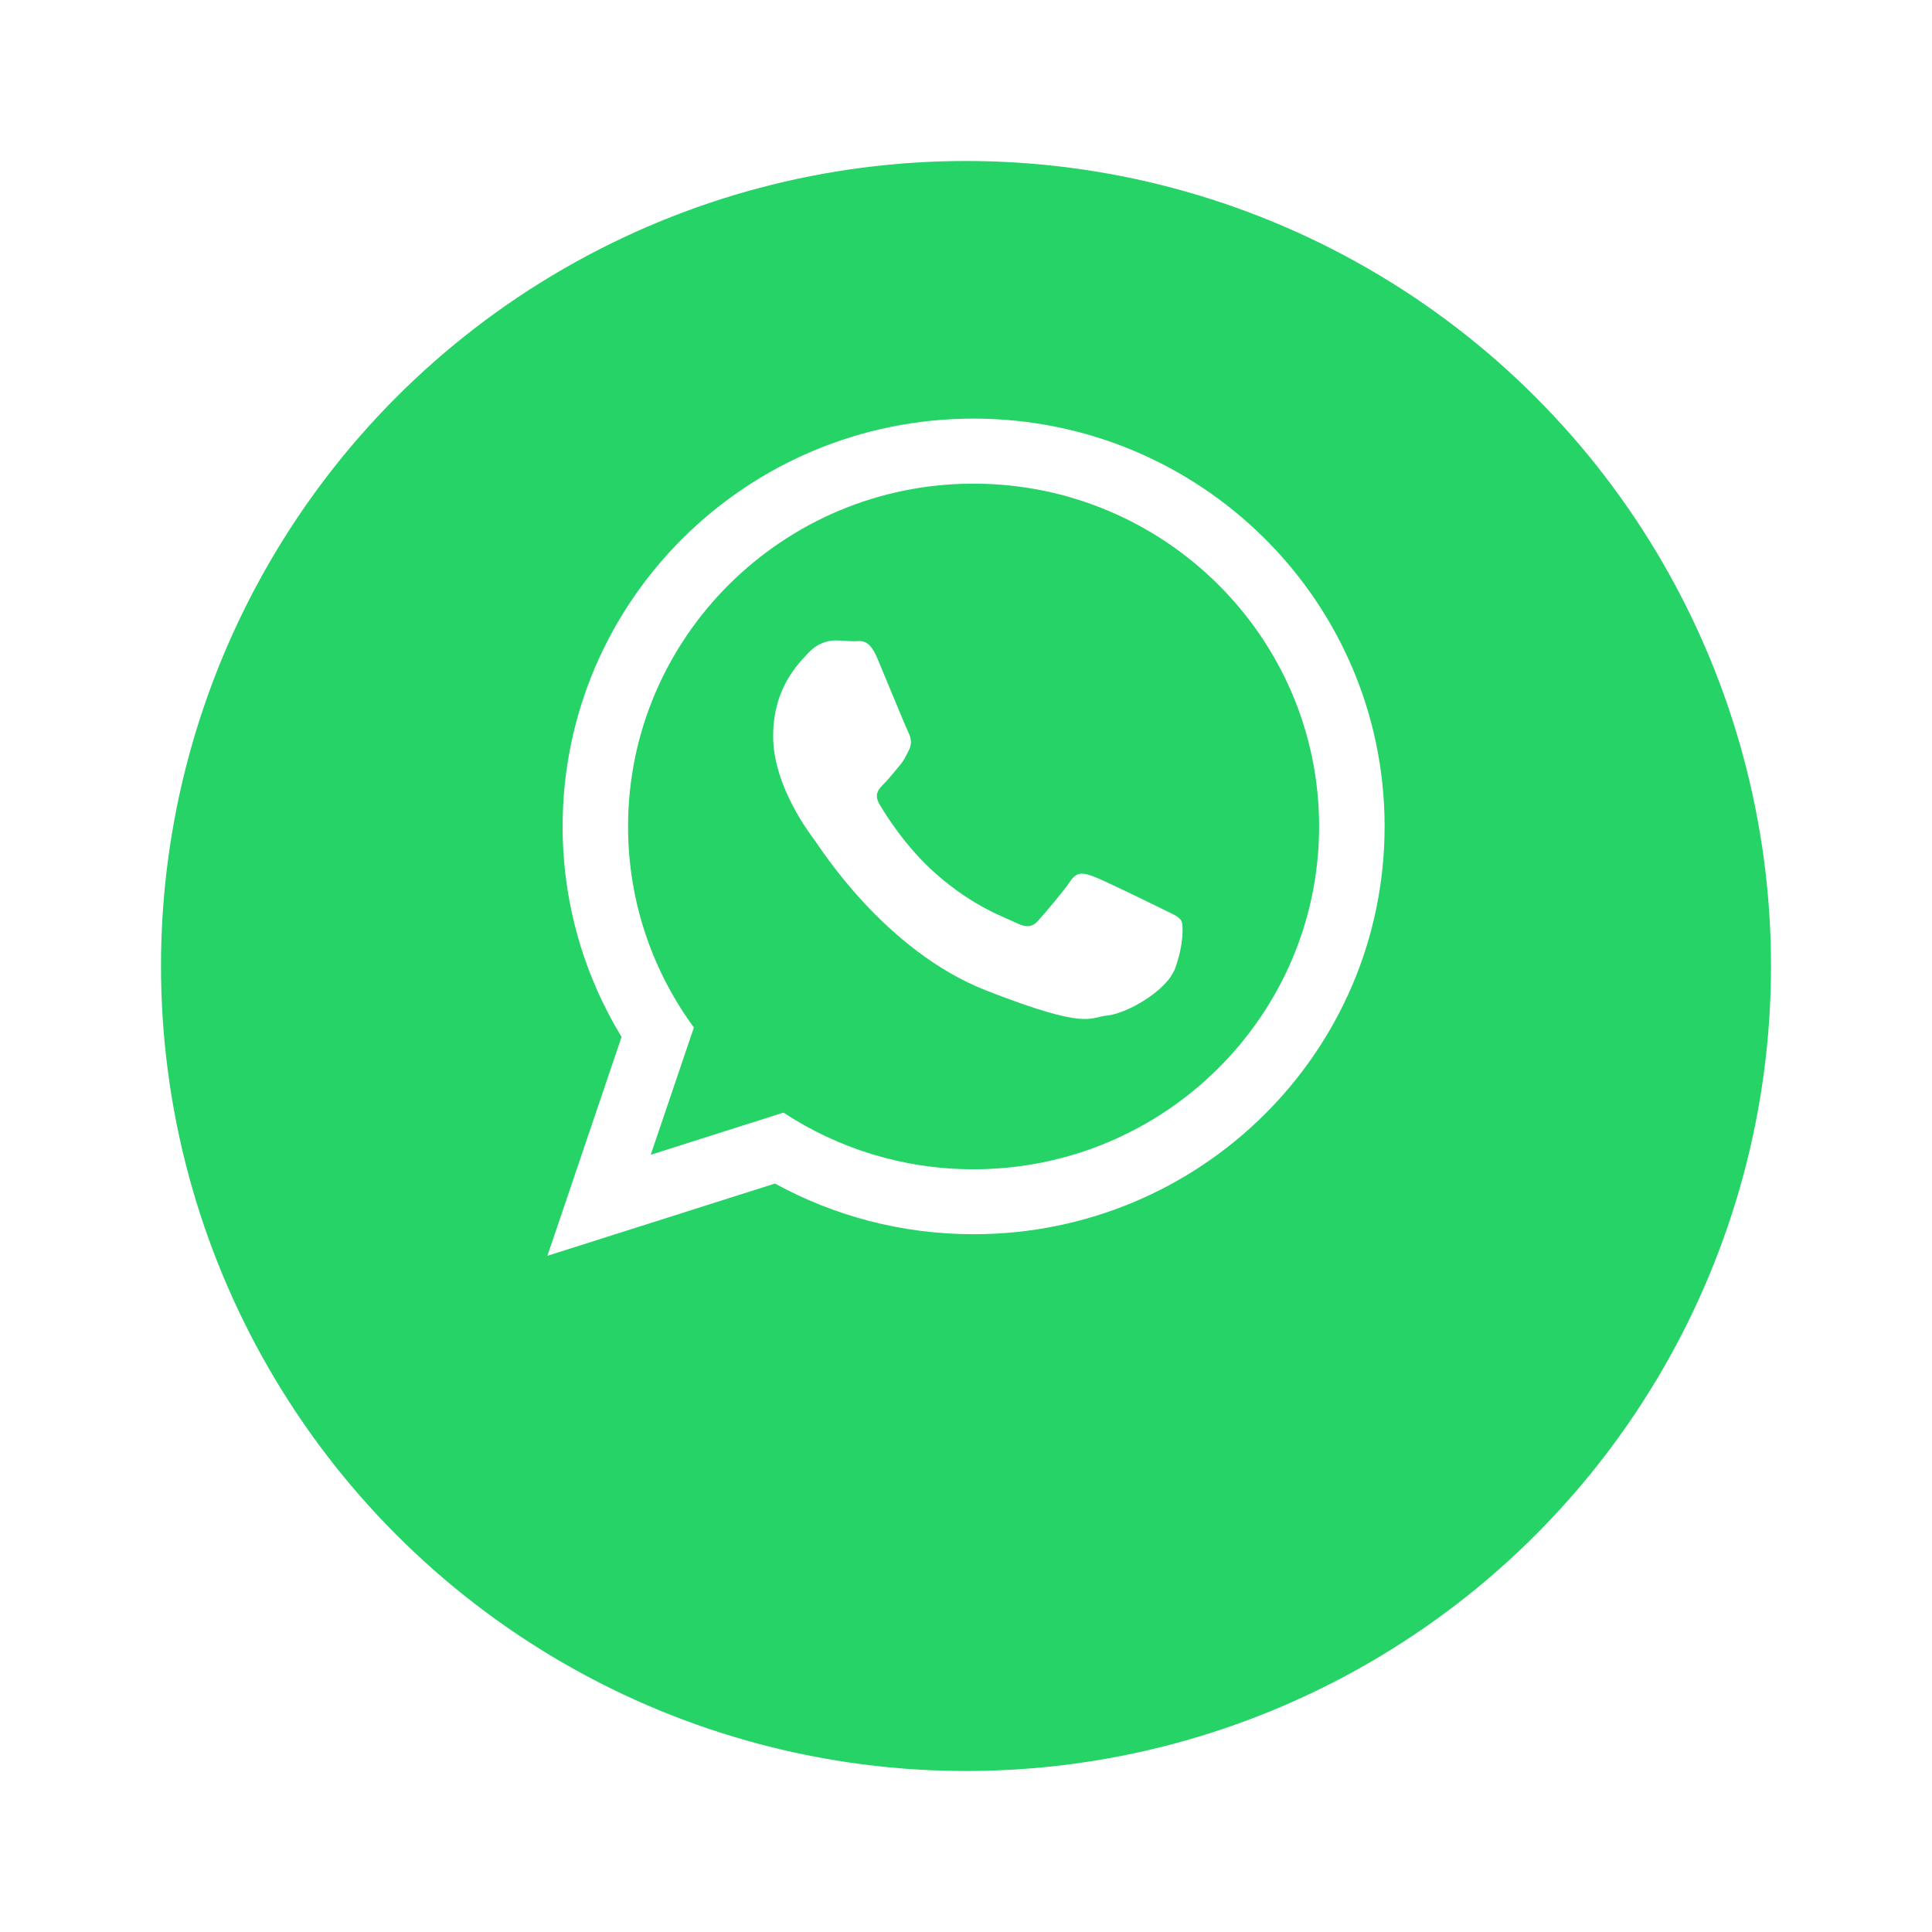 <svg width="60" height="60" viewBox="0 0 60 60" fill="none" xmlns="http://www.w3.org/2000/svg">
<g filter="url(#filter0_d_1_538)">
<circle cx="30" cy="26" r="25" fill="#25D366"/>
</g>
<path d="M43 25.666C43 32.66 37.286 38.33 30.235 38.33C27.998 38.33 25.896 37.758 24.067 36.756L17 39L19.303 32.203C18.142 30.296 17.473 28.055 17.473 25.665C17.474 18.67 23.186 13 30.237 13C37.287 13.002 43 18.671 43 25.666ZM30.234 15.02C24.317 15.02 19.505 19.796 19.505 25.668C19.505 27.998 20.264 30.155 21.549 31.91L20.209 35.863L24.331 34.553C26.027 35.666 28.055 36.313 30.234 36.313C36.151 36.313 40.966 31.538 40.966 25.666C40.968 19.796 36.152 15.02 30.234 15.02ZM36.681 28.583C36.602 28.455 36.393 28.377 36.081 28.221C35.77 28.065 34.229 27.314 33.944 27.213C33.655 27.108 33.447 27.056 33.238 27.367C33.032 27.678 32.432 28.377 32.248 28.585C32.066 28.793 31.883 28.819 31.571 28.666C31.258 28.508 30.249 28.183 29.053 27.125C28.123 26.301 27.495 25.287 27.314 24.975C27.13 24.665 27.295 24.497 27.45 24.343C27.59 24.203 27.763 23.98 27.92 23.798C28.077 23.617 28.128 23.489 28.233 23.282C28.335 23.074 28.284 22.893 28.206 22.736C28.128 22.58 27.504 21.054 27.242 20.433C26.981 19.812 26.721 19.915 26.538 19.915C26.356 19.915 26.147 19.889 25.939 19.889C25.73 19.889 25.391 19.965 25.105 20.276C24.819 20.587 24.011 21.337 24.011 22.865C24.011 24.395 25.131 25.869 25.287 26.076C25.445 26.282 27.453 29.52 30.633 30.763C33.815 32.005 33.815 31.59 34.388 31.538C34.963 31.485 36.239 30.787 36.499 30.063C36.76 29.336 36.76 28.713 36.681 28.583Z" fill="white"/>
<defs>
<filter id="filter0_d_1_538" x="0" y="0" width="60" height="60" filterUnits="userSpaceOnUse" color-interpolation-filters="sRGB">
<feFlood flood-opacity="0" result="BackgroundImageFix"/>
<feColorMatrix in="SourceAlpha" type="matrix" values="0 0 0 0 0 0 0 0 0 0 0 0 0 0 0 0 0 0 127 0" result="hardAlpha"/>
<feOffset dy="4"/>
<feGaussianBlur stdDeviation="2.5"/>
<feComposite in2="hardAlpha" operator="out"/>
<feColorMatrix type="matrix" values="0 0 0 0 0 0 0 0 0 0 0 0 0 0 0 0 0 0 0.15 0"/>
<feBlend mode="normal" in2="BackgroundImageFix" result="effect1_dropShadow_1_538"/>
<feBlend mode="normal" in="SourceGraphic" in2="effect1_dropShadow_1_538" result="shape"/>
</filter>
</defs>
</svg>
